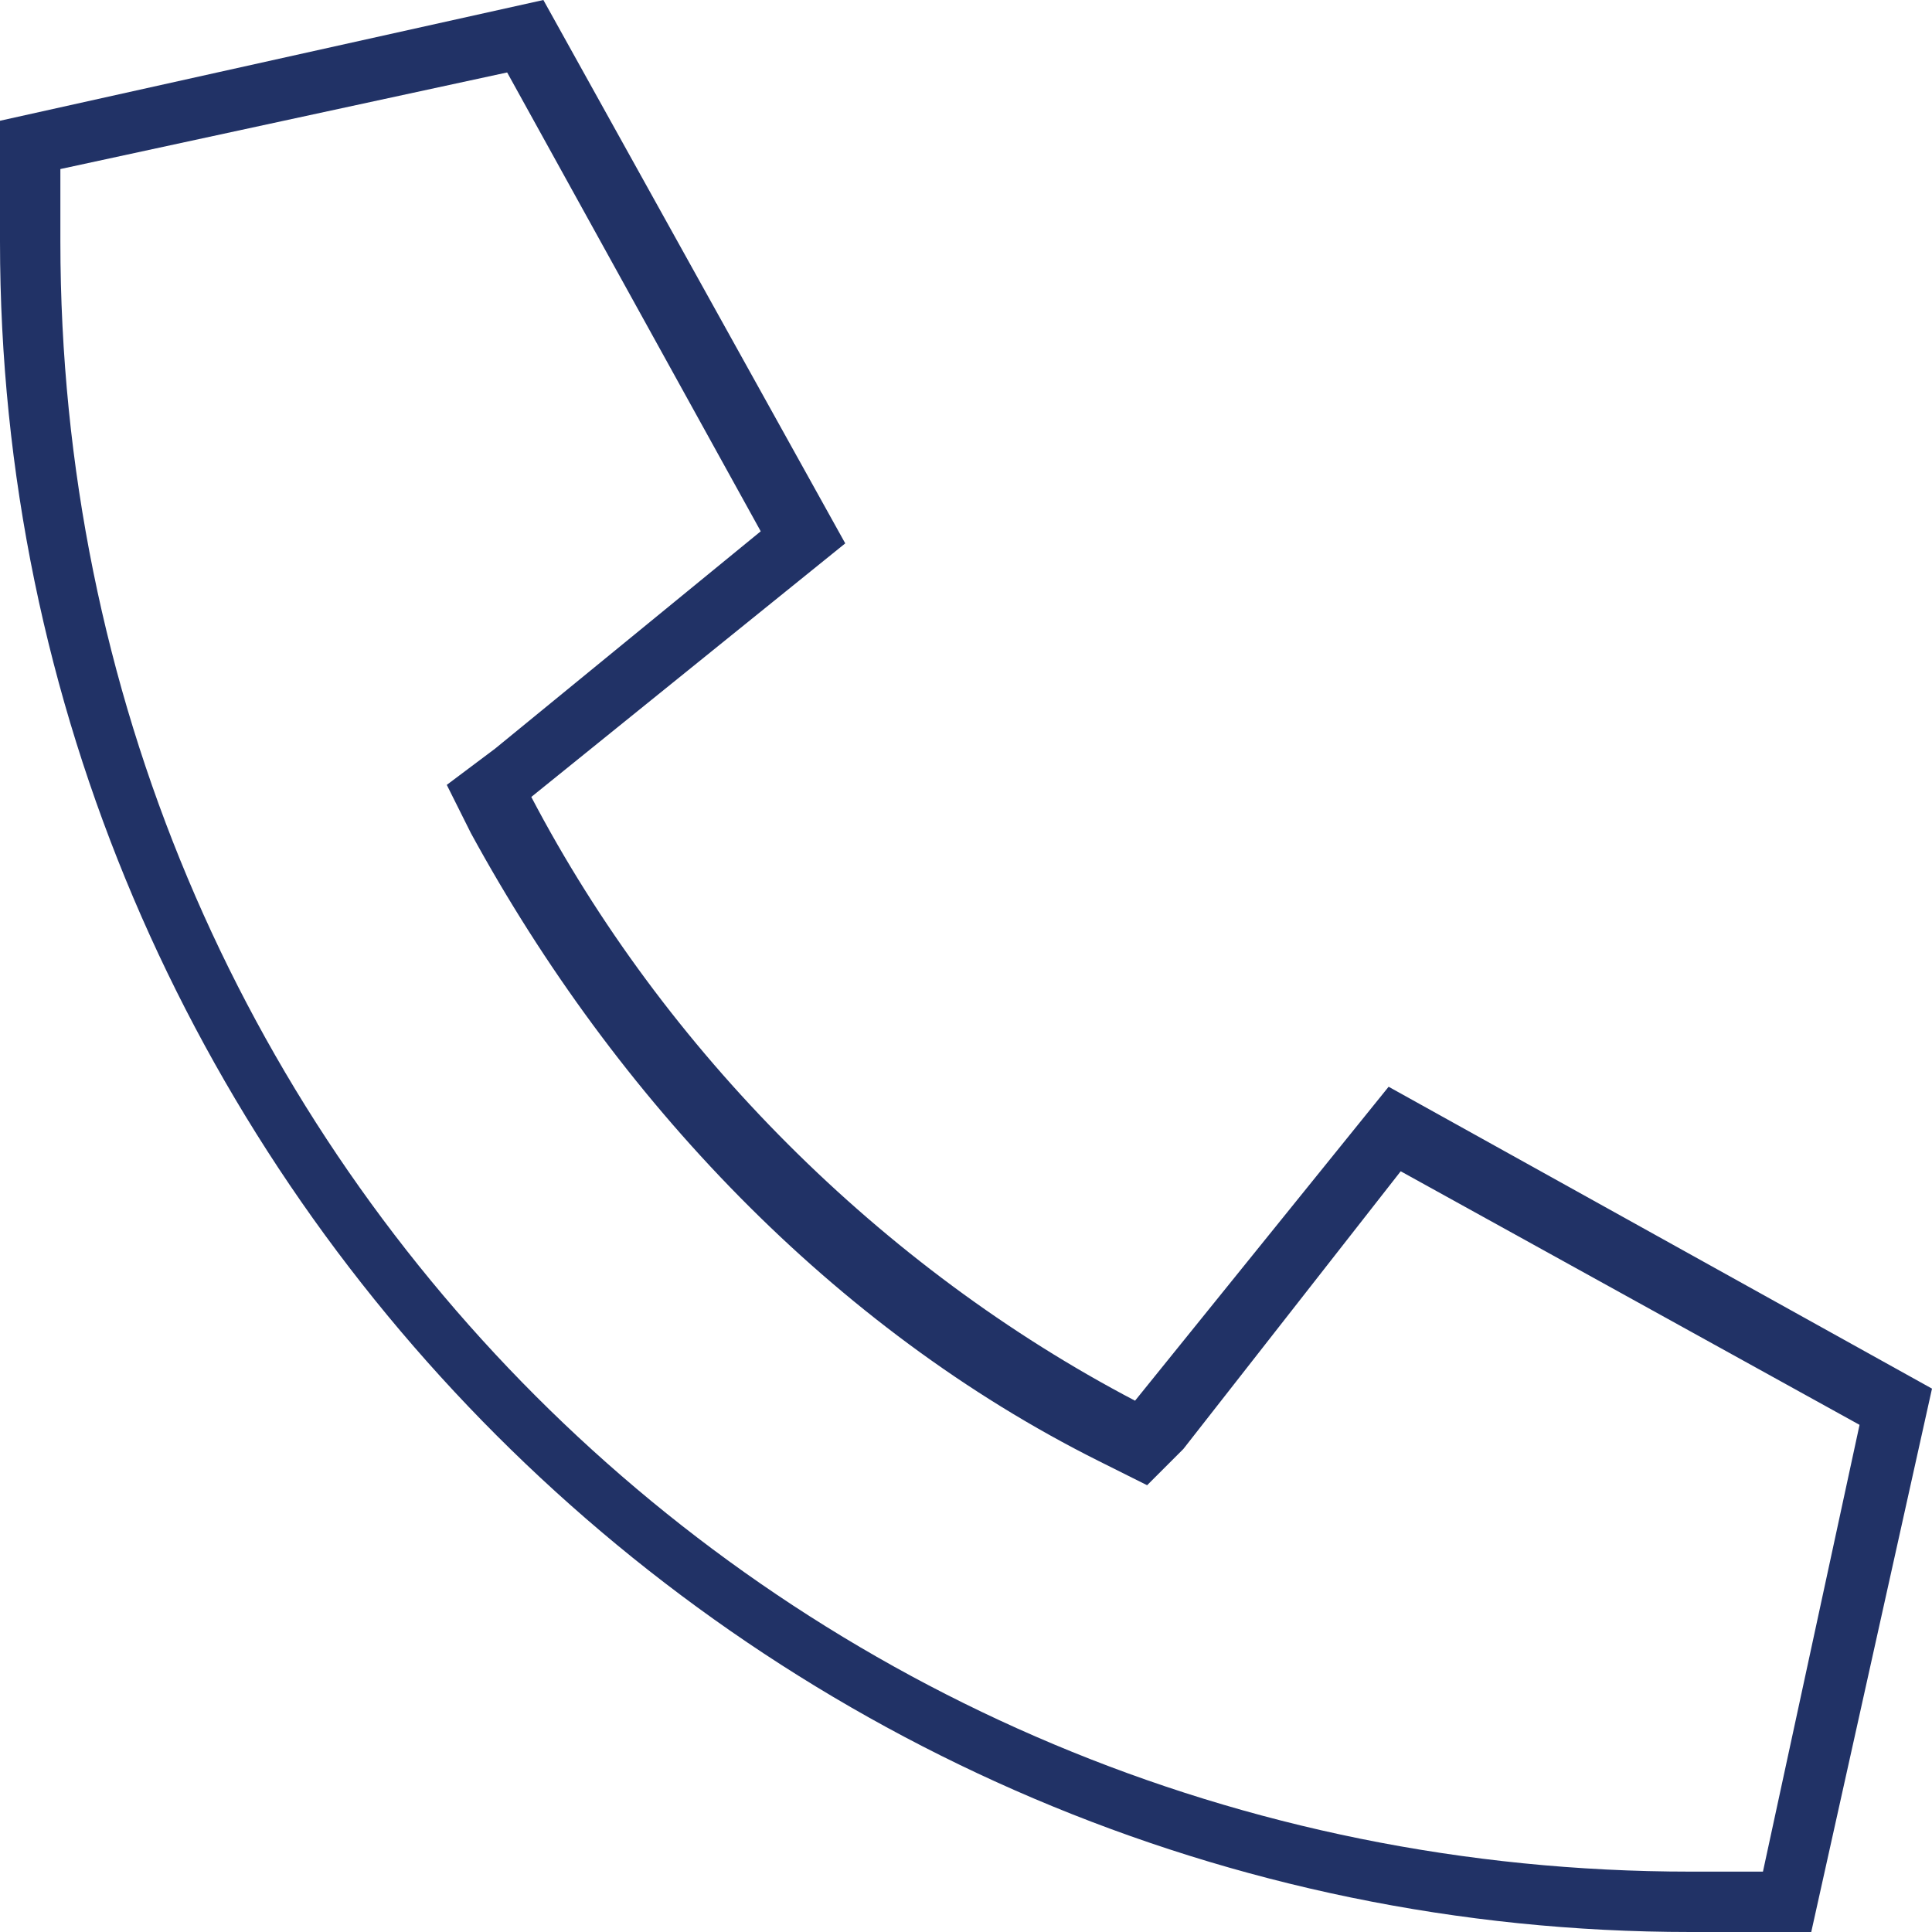 <?xml version="1.0" encoding="utf-8"?>
<!-- Generator: Adobe Illustrator 28.1.0, SVG Export Plug-In . SVG Version: 6.00 Build 0)  -->
<svg version="1.1" id="Layer_1" xmlns="http://www.w3.org/2000/svg" xmlns:xlink="http://www.w3.org/1999/xlink" x="0px" y="0px"
	 viewBox="0 0 16 16" style="enable-background:new 0 0 16 16;" xml:space="preserve">
<path fill="#213266" d="M0,2c0,7.7,6.3,14,14,14h1l1-4.5L11.5,9l-2.1,2.6c-2.1-1.1-3.9-2.9-5-5L7,4.5L4.5,0L0,1V2z M0.5,1.4l3.7-0.8
	l2.1,3.8L4.1,6.2L3.7,6.5l0.2,0.4c1.2,2.2,3,4.1,5.2,5.2l0.4,0.2l0.3-0.3l1.8-2.3l3.8,2.1l-0.8,3.7H14C6.5,15.5,0.5,9.5,0.5,2l0,0
	V1.4z"/>
</svg>
